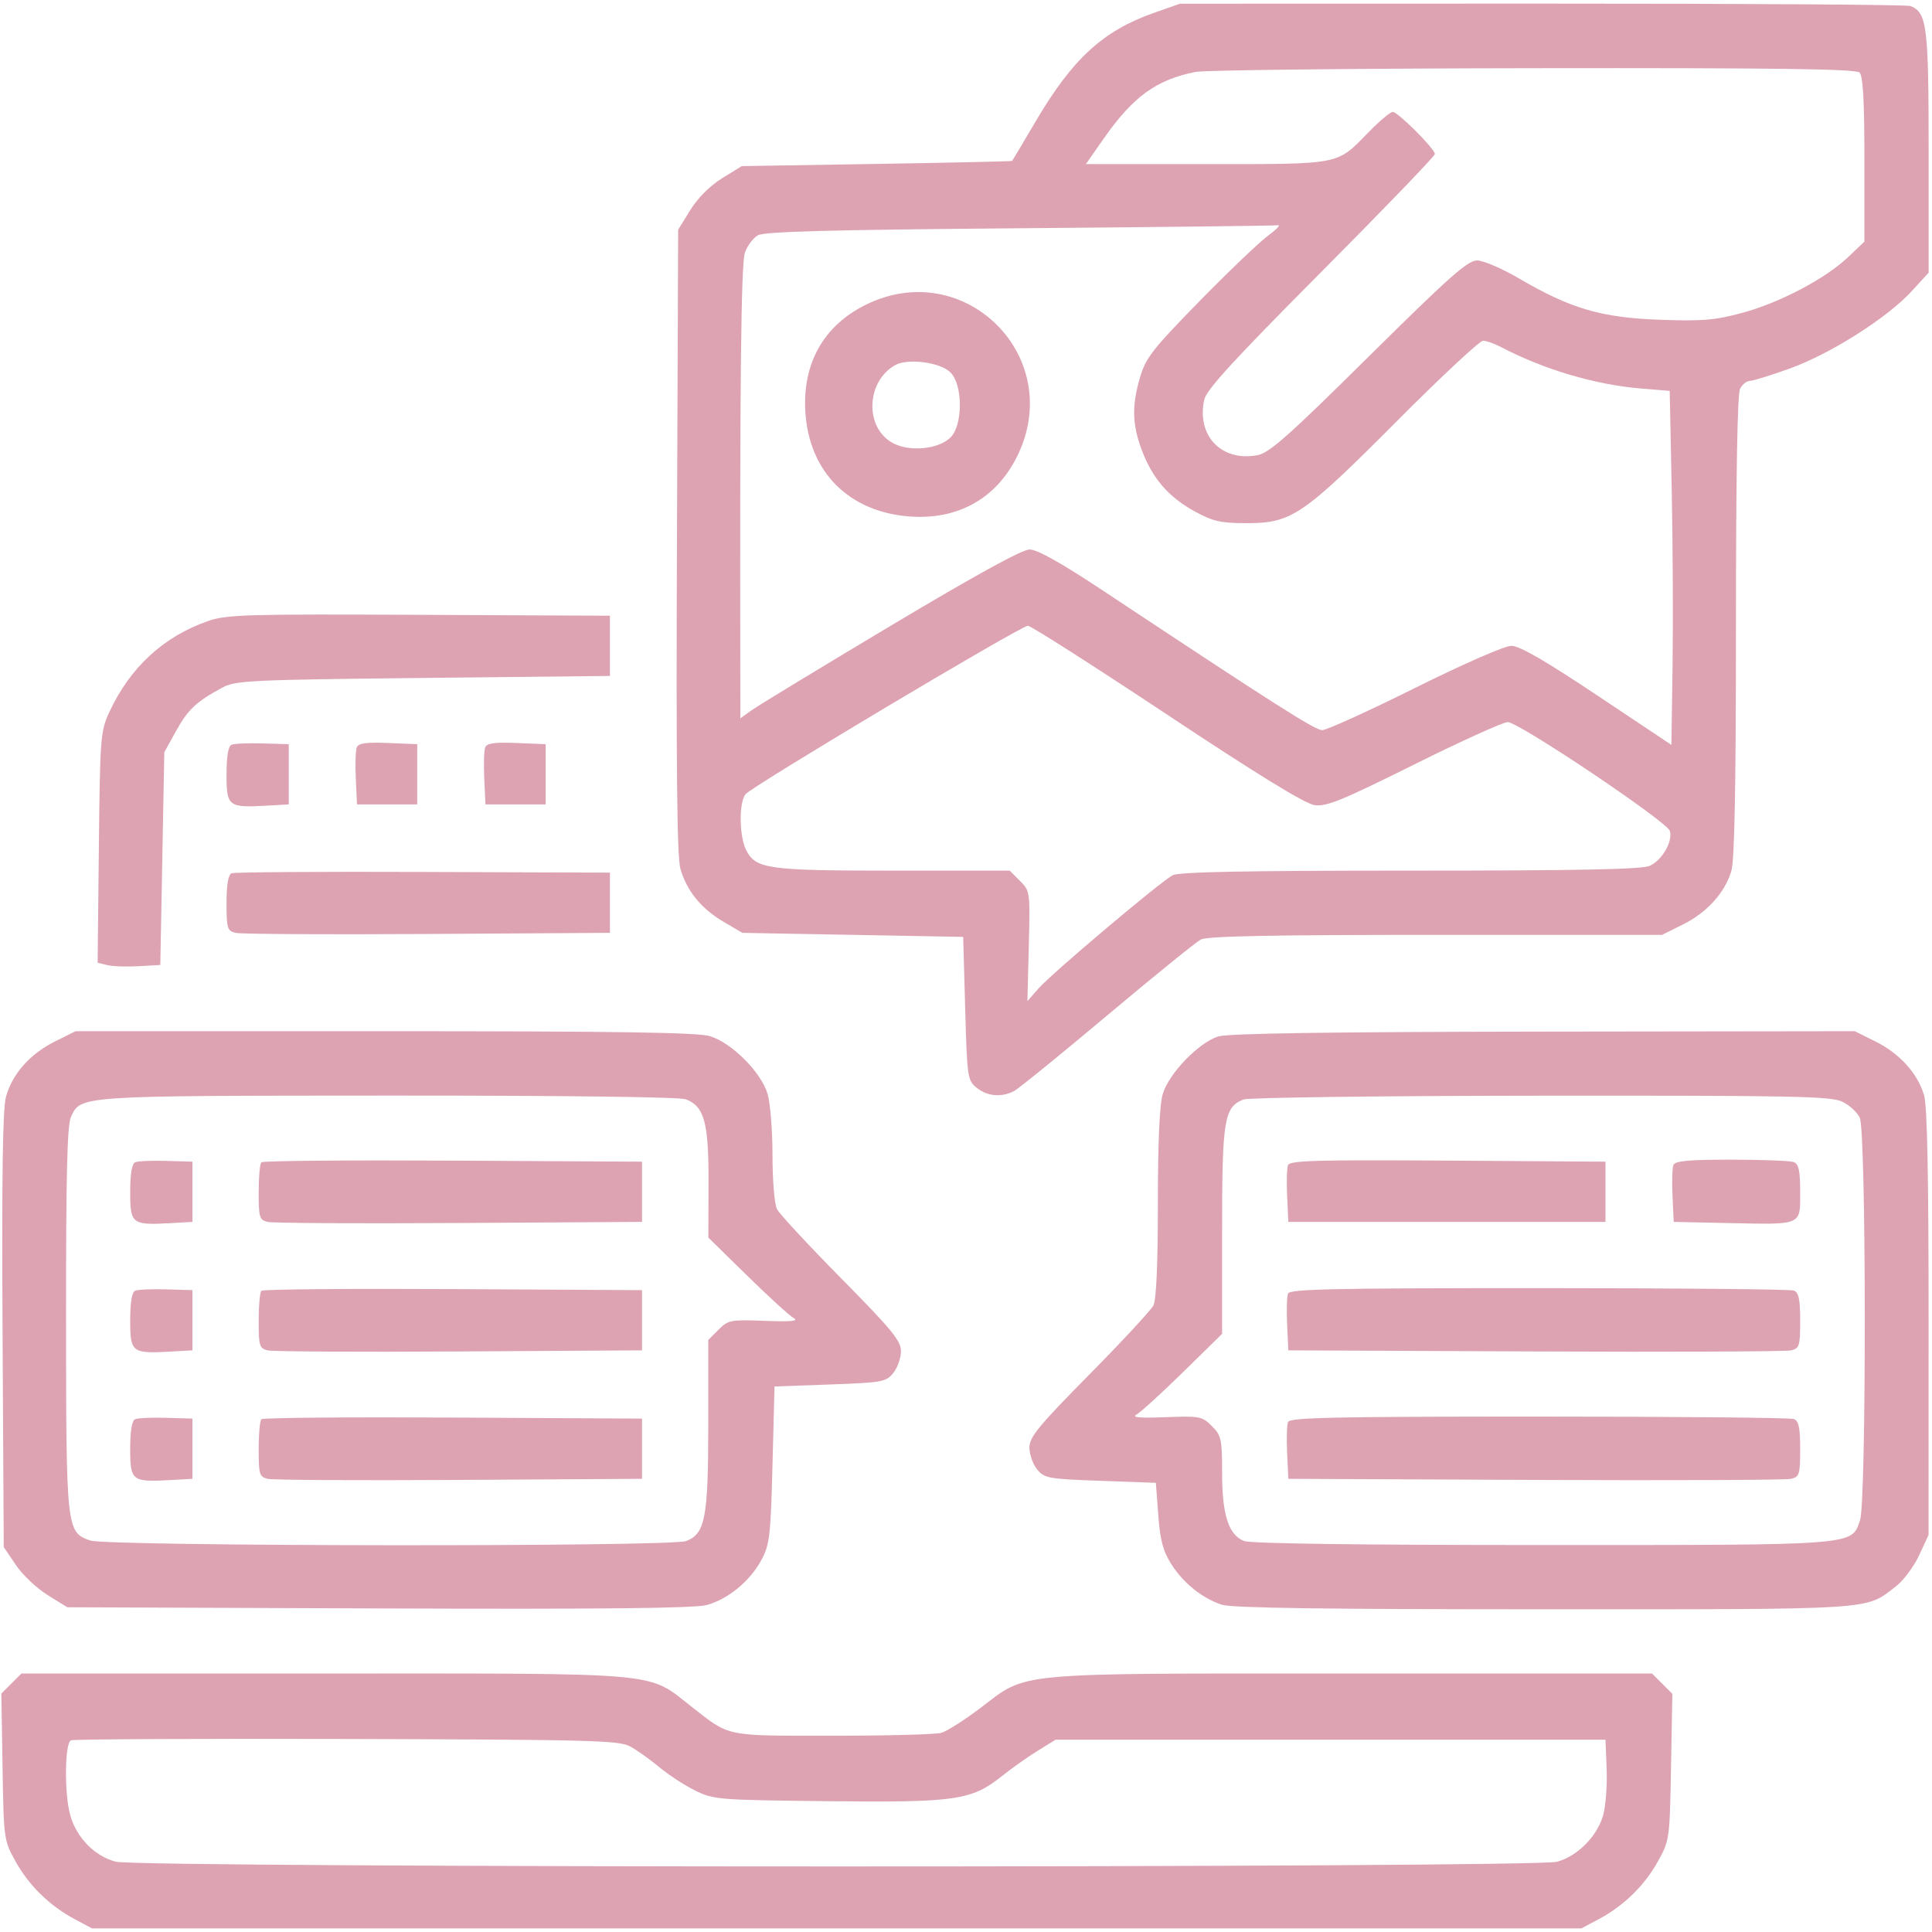 <svg width="185" height="185" viewBox="0 0 185 185" fill="none" xmlns="http://www.w3.org/2000/svg">
<path fill-rule="evenodd" clip-rule="evenodd" d="M110.447 1.25C105.609 2.959 102.691 5.642 99.175 11.616C97.973 13.658 96.957 15.365 96.916 15.408C96.876 15.451 91.033 15.581 83.934 15.696L71.025 15.906L69.144 17.069C67.98 17.79 66.821 18.949 66.1 20.114L64.937 21.996L64.822 51.817C64.739 73.406 64.829 82.063 65.148 83.176C65.758 85.304 67.138 87.004 69.275 88.261L71.088 89.326L81.659 89.518L92.23 89.711L92.422 96.569C92.608 103.202 92.644 103.451 93.522 104.161C94.542 104.986 95.925 105.104 97.115 104.467C97.554 104.232 101.564 100.974 106.027 97.226C110.489 93.479 114.518 90.212 114.98 89.966C115.59 89.641 121.753 89.518 137.488 89.518H159.156L161.154 88.523C163.46 87.374 165.16 85.493 165.788 83.398C166.094 82.375 166.227 75.309 166.227 59.946C166.227 45.524 166.363 37.703 166.624 37.215C166.843 36.806 167.267 36.471 167.565 36.471C167.864 36.471 169.601 35.931 171.426 35.271C175.308 33.866 180.723 30.428 183.044 27.893L184.678 26.11V14.55C184.678 2.452 184.519 1.186 182.931 0.576C182.588 0.445 166.711 0.341 147.648 0.346L112.987 0.354L110.447 1.25ZM178.066 6.949C178.395 7.278 178.527 9.671 178.527 15.274V23.137L176.984 24.605C174.797 26.685 170.431 28.986 166.827 29.959C164.205 30.666 163.022 30.765 158.931 30.618C153.336 30.417 150.386 29.552 145.476 26.673C143.849 25.72 142.032 24.939 141.437 24.939C140.542 24.939 138.768 26.513 131.07 34.134C123.327 41.799 121.552 43.371 120.398 43.588C116.975 44.23 114.574 41.735 115.306 38.297C115.512 37.331 118.043 34.565 126.485 26.078C132.486 20.044 137.397 14.948 137.397 14.752C137.397 14.25 133.862 10.717 133.36 10.717C133.133 10.717 132.089 11.595 131.039 12.668C127.954 15.826 128.528 15.714 115.518 15.714H103.98L105.701 13.251C108.497 9.251 110.738 7.628 114.489 6.884C115.354 6.713 129.909 6.554 146.834 6.53C170.302 6.498 177.714 6.598 178.066 6.949ZM121.406 22.581C120.581 23.188 117.632 26.007 114.851 28.847C110.404 33.389 109.722 34.259 109.181 36.079C108.368 38.816 108.406 40.626 109.328 43.088C110.342 45.797 111.894 47.599 114.388 48.963C116.142 49.923 116.874 50.091 119.33 50.096C123.67 50.106 124.734 49.386 133.741 40.343C137.967 36.099 141.686 32.629 142.006 32.63C142.325 32.631 143.105 32.905 143.739 33.238C147.761 35.351 152.714 36.827 157.001 37.189L159.884 37.432L160.076 46.85C160.182 52.03 160.218 59.656 160.157 63.797L160.046 71.326L152.939 66.584C147.942 63.25 145.502 61.842 144.721 61.842C144.081 61.842 140.164 63.555 135.493 65.878C131.029 68.098 127.034 69.914 126.615 69.914C125.918 69.914 122.191 67.542 105.561 56.519C101.6 53.894 99.319 52.616 98.592 52.616C97.874 52.616 93.399 55.074 85.26 59.938C78.523 63.965 72.534 67.603 71.953 68.022L70.895 68.784L70.888 64.832C70.836 36.714 70.96 25.253 71.328 24.199C71.557 23.54 72.116 22.789 72.57 22.529C73.187 22.175 79.474 22.006 97.611 21.857C110.931 21.748 122.071 21.618 122.367 21.569C122.663 21.52 122.23 21.976 121.406 22.581ZM82.843 29.213C78.855 31.206 76.835 34.81 77.116 39.43C77.468 45.204 81.3 49.039 87.138 49.458C91.721 49.787 95.373 47.749 97.374 43.744C102.134 34.217 92.37 24.452 82.843 29.213ZM91.012 35.66C92.207 36.854 92.213 40.695 91.023 41.884C89.901 43.007 87.169 43.291 85.55 42.454C82.798 41.031 82.885 36.6 85.695 34.973C86.895 34.279 90.037 34.684 91.012 35.66ZM19.929 59.466C15.658 60.946 12.435 63.923 10.454 68.219C9.624 70.019 9.578 70.62 9.466 81.145L9.349 92.184L10.255 92.411C10.754 92.537 12.105 92.586 13.256 92.52L15.35 92.401L15.542 82.215L15.734 72.028L16.868 69.982C18.005 67.929 18.807 67.18 21.308 65.833C22.555 65.162 23.964 65.095 40.528 64.917L58.403 64.725V61.842V58.959L40.144 58.873C23.559 58.796 21.705 58.85 19.929 59.466ZM111.728 68.408C120.383 74.151 124.954 76.959 125.865 77.092C127.006 77.258 128.449 76.672 135.392 73.217C139.891 70.977 143.934 69.145 144.375 69.145C145.429 69.145 159.61 78.662 159.895 79.561C160.208 80.545 159.161 82.367 157.973 82.909C157.229 83.248 151.221 83.368 135.047 83.368C119.233 83.368 112.895 83.491 112.289 83.811C111.094 84.443 100.721 93.195 99.446 94.648L98.38 95.863L98.513 90.595C98.644 85.382 98.635 85.318 97.665 84.348L96.685 83.368H85.578C73.529 83.368 72.385 83.21 71.461 81.423C70.781 80.108 70.737 76.871 71.388 76.053C71.995 75.291 97.757 59.92 98.427 59.92C98.707 59.92 104.692 63.739 111.728 68.408ZM22.173 71.314C21.855 71.447 21.692 72.41 21.692 74.167C21.692 77.227 21.857 77.354 25.557 77.144L27.651 77.025V74.142V71.26L25.152 71.186C23.778 71.145 22.437 71.203 22.173 71.314ZM34.16 71.571C34.047 71.867 34.006 73.215 34.07 74.567L34.185 77.025H37.068H39.951V74.142V71.26L37.159 71.146C35.042 71.061 34.316 71.163 34.16 71.571ZM46.461 71.571C46.347 71.867 46.307 73.215 46.37 74.567L46.486 77.025H49.369H52.252V74.142V71.26L49.46 71.146C47.343 71.061 46.617 71.163 46.461 71.571ZM22.173 83.621C21.854 83.751 21.692 84.708 21.692 86.468C21.692 88.899 21.764 89.137 22.557 89.329C23.033 89.445 31.293 89.492 40.912 89.433L58.403 89.326V86.443V83.56L40.528 83.493C30.697 83.455 22.437 83.513 22.173 83.621ZM5.238 99.74C2.868 100.921 1.179 102.836 0.571 105.031C0.258 106.163 0.163 112.635 0.244 127.382L0.358 148.139L1.518 149.856C2.155 150.801 3.526 152.098 4.562 152.739L6.448 153.905L36.269 154.016C57.693 154.096 66.539 154.004 67.683 153.689C69.727 153.128 71.841 151.378 72.925 149.351C73.699 147.904 73.796 147.057 73.971 140.259L74.163 132.763L79.484 132.571C84.497 132.39 84.847 132.327 85.538 131.471C85.941 130.972 86.272 130.034 86.272 129.385C86.272 128.382 85.419 127.343 80.551 122.413C77.404 119.226 74.637 116.241 74.4 115.779C74.159 115.308 73.971 113.051 73.971 110.634C73.971 108.266 73.759 105.617 73.501 104.747C72.883 102.666 70.048 99.832 67.968 99.214C66.781 98.861 58.995 98.744 36.811 98.744H7.236L5.238 99.74ZM116.639 99.249C114.774 99.84 111.92 102.802 111.343 104.747C111.032 105.795 110.873 109.34 110.873 115.247C110.873 121.064 110.723 124.457 110.443 125.005C110.207 125.466 107.439 128.452 104.293 131.638C99.425 136.569 98.572 137.608 98.572 138.611C98.572 139.259 98.902 140.198 99.306 140.697C99.997 141.552 100.347 141.616 105.36 141.797L110.681 141.989L110.911 145.075C111.09 147.481 111.362 148.513 112.145 149.753C113.296 151.576 115.093 153.027 116.985 153.66C117.916 153.972 126.773 154.098 147.845 154.098C180.031 154.098 178.547 154.194 181.527 151.92C182.248 151.37 183.25 150.035 183.754 148.953L184.67 146.986L184.674 126.658C184.677 112.527 184.544 105.882 184.239 104.864C183.611 102.769 181.911 100.889 179.606 99.74L177.607 98.744L147.796 98.783C127.13 98.811 117.572 98.954 116.639 99.249ZM65.663 105.262C67.445 105.94 67.863 107.471 67.845 113.259L67.829 118.508L71.573 122.176C73.632 124.194 75.632 126.017 76.019 126.229C76.518 126.501 75.714 126.574 73.252 126.479C69.958 126.353 69.733 126.395 68.801 127.327L67.82 128.308V136.41C67.82 145.346 67.531 146.869 65.7 147.565C64.209 148.132 10.273 148.081 8.639 147.511C6.356 146.715 6.336 146.531 6.324 126.284C6.316 112.629 6.433 107.75 6.786 106.975C7.731 104.9 7.353 104.926 37.139 104.909C53.794 104.9 65.078 105.04 65.663 105.262ZM176.398 105.489C177.088 105.817 177.847 106.512 178.085 107.035C178.709 108.404 178.728 143.808 178.106 145.586C177.26 148.006 178.025 147.947 147.62 147.947C130.354 147.947 119.775 147.805 119.144 147.565C117.645 146.995 117.023 145.076 117.023 141.023C117.023 137.794 116.95 137.46 116.042 136.552C115.111 135.621 114.885 135.578 111.591 135.705C109.129 135.8 108.326 135.727 108.825 135.454C109.211 135.243 111.214 133.417 113.276 131.397L117.023 127.724V117.828C117.023 107.18 117.211 106.029 119.061 105.283C119.526 105.096 132.335 104.932 147.525 104.919C171.695 104.897 175.3 104.969 176.398 105.489ZM12.947 111.291C12.629 111.425 12.467 112.388 12.467 114.145C12.467 117.205 12.632 117.332 16.331 117.122L18.425 117.003V114.12V111.237L15.926 111.163C14.552 111.122 13.212 111.18 12.947 111.291ZM25.027 111.297C24.884 111.44 24.768 112.736 24.768 114.177C24.768 116.575 24.841 116.814 25.633 117.006C26.108 117.122 34.368 117.168 43.987 117.109L61.478 117.003V114.12V111.237L43.383 111.137C33.43 111.082 25.17 111.154 25.027 111.297ZM123.336 111.561C123.225 111.85 123.186 113.193 123.25 114.545L123.366 117.003H138.55H153.734V114.12V111.237L138.635 111.136C126.154 111.053 123.502 111.127 123.336 111.561ZM160.236 111.566C160.126 111.852 160.089 113.193 160.153 114.545L160.268 117.003L165.458 117.114C172.638 117.267 172.377 117.379 172.377 114.154C172.377 112.099 172.242 111.46 171.769 111.278C171.434 111.15 168.748 111.045 165.799 111.045C161.641 111.045 160.391 111.162 160.236 111.566ZM12.947 123.592C12.629 123.726 12.467 124.688 12.467 126.445C12.467 129.506 12.632 129.632 16.331 129.423L18.425 129.304V126.421V123.538L15.926 123.464C14.552 123.423 13.212 123.481 12.947 123.592ZM25.027 123.598C24.884 123.741 24.768 125.037 24.768 126.478C24.768 128.876 24.841 129.115 25.633 129.307C26.108 129.423 34.368 129.469 43.987 129.41L61.478 129.304V126.421V123.538L43.383 123.438C33.43 123.383 25.17 123.455 25.027 123.598ZM123.334 123.866C123.224 124.153 123.186 125.494 123.25 126.846L123.366 129.304L147.007 129.41C160.009 129.468 171.036 129.422 171.512 129.306C172.305 129.114 172.377 128.876 172.377 126.455C172.377 124.4 172.242 123.76 171.769 123.579C171.434 123.451 160.445 123.346 147.348 123.346C127.664 123.346 123.499 123.436 123.334 123.866ZM12.947 135.893C12.629 136.027 12.467 136.989 12.467 138.746C12.467 141.806 12.632 141.933 16.331 141.723L18.425 141.605V138.722V135.839L15.926 135.765C14.552 135.724 13.212 135.782 12.947 135.893ZM25.027 135.899C24.884 136.042 24.768 137.338 24.768 138.778C24.768 141.176 24.841 141.415 25.633 141.608C26.108 141.723 34.368 141.77 43.987 141.711L61.478 141.605V138.722V135.839L43.383 135.739C33.43 135.684 25.17 135.756 25.027 135.899ZM123.334 136.167C123.224 136.454 123.186 137.794 123.25 139.146L123.366 141.605L147.007 141.711C160.009 141.769 171.036 141.723 171.512 141.607C172.305 141.415 172.377 141.177 172.377 138.755C172.377 136.7 172.242 136.061 171.769 135.88C171.434 135.751 160.445 135.646 147.348 135.646C127.664 135.646 123.499 135.737 123.334 136.167ZM1.091 161.21L0.129 162.172L0.244 169.186C0.357 176.131 0.369 176.221 1.488 178.239C2.77 180.555 4.753 182.488 7.164 183.776L8.815 184.657H80.121H151.427L153.078 183.776C155.489 182.488 157.472 180.555 158.755 178.239C159.871 176.224 159.885 176.119 160.01 169.198L160.137 162.196L159.163 161.222L158.189 160.248H129.411C96.581 160.248 98.469 160.073 93.895 163.538C92.356 164.704 90.66 165.781 90.126 165.932C89.591 166.083 84.916 166.206 79.737 166.206C69.326 166.206 69.935 166.331 66.235 163.438C61.913 160.059 63.99 160.248 31.089 160.248H2.053L1.091 161.21ZM60.356 167.24C61.008 167.597 62.257 168.487 63.132 169.218C64.007 169.949 65.55 170.955 66.56 171.452C68.337 172.327 68.751 172.36 79.274 172.475C91.553 172.608 93.039 172.393 95.952 170.06C96.865 169.329 98.39 168.25 99.341 167.661L101.071 166.59H127.402H153.734L153.846 169.37C153.908 170.899 153.763 172.878 153.524 173.768C152.978 175.794 151.086 177.722 149.103 178.273C146.928 178.877 13.498 178.873 11.099 178.269C9.084 177.762 7.323 175.966 6.724 173.808C6.146 171.73 6.196 166.897 6.797 166.646C7.061 166.536 18.953 166.478 33.224 166.518C56.77 166.584 59.281 166.65 60.356 167.24Z" fill="#DDA3B2"/>
</svg>
